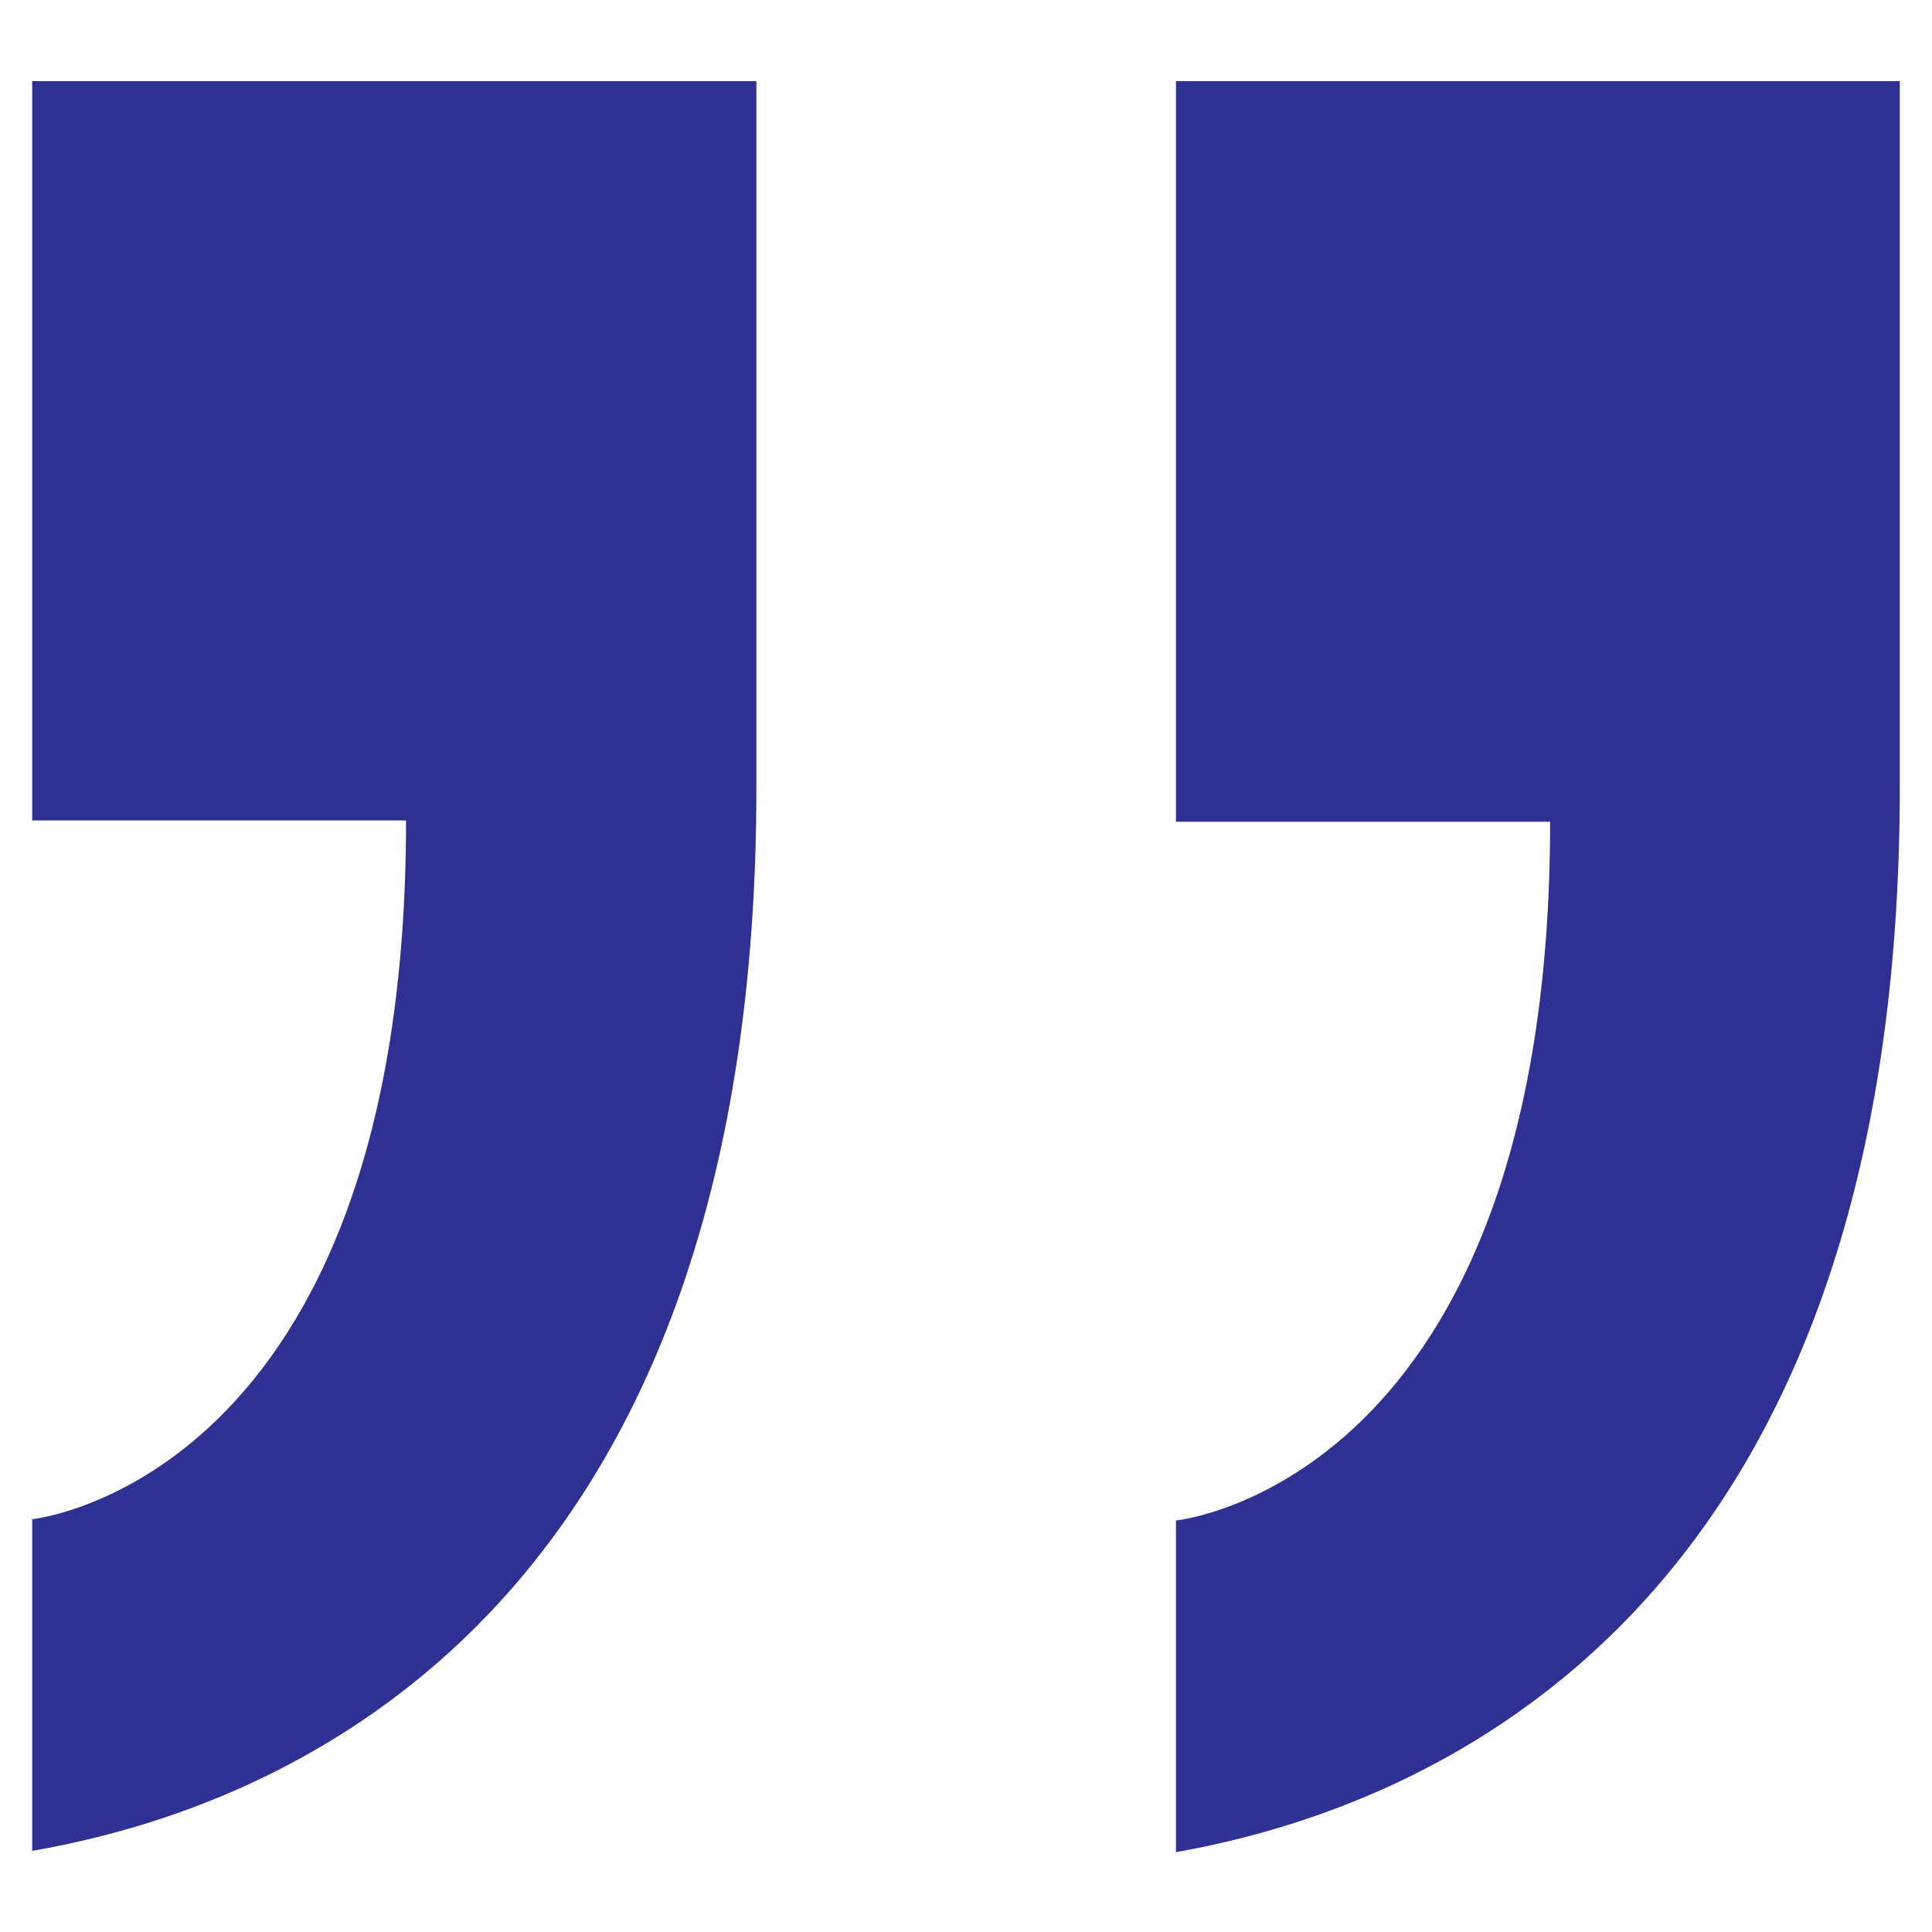 <svg id="レイヤー_1" data-name="レイヤー 1" xmlns="http://www.w3.org/2000/svg" viewBox="0 0 60 60"><defs><style>.cls-1{fill:#2e3192;}</style></defs><path class="cls-1" d="M36.52,2.52v23H48.14c0,20.55-11.62,21.7-11.62,21.7v10.3C45.65,55.9,59,49,59,24.44V2.52Z"/><path class="cls-1" d="M1,25.48H12.61C12.61,46,1,47.18,1,47.18v10.3c9.13-1.58,22.49-8.47,22.49-33V2.52H1Z"/></svg>